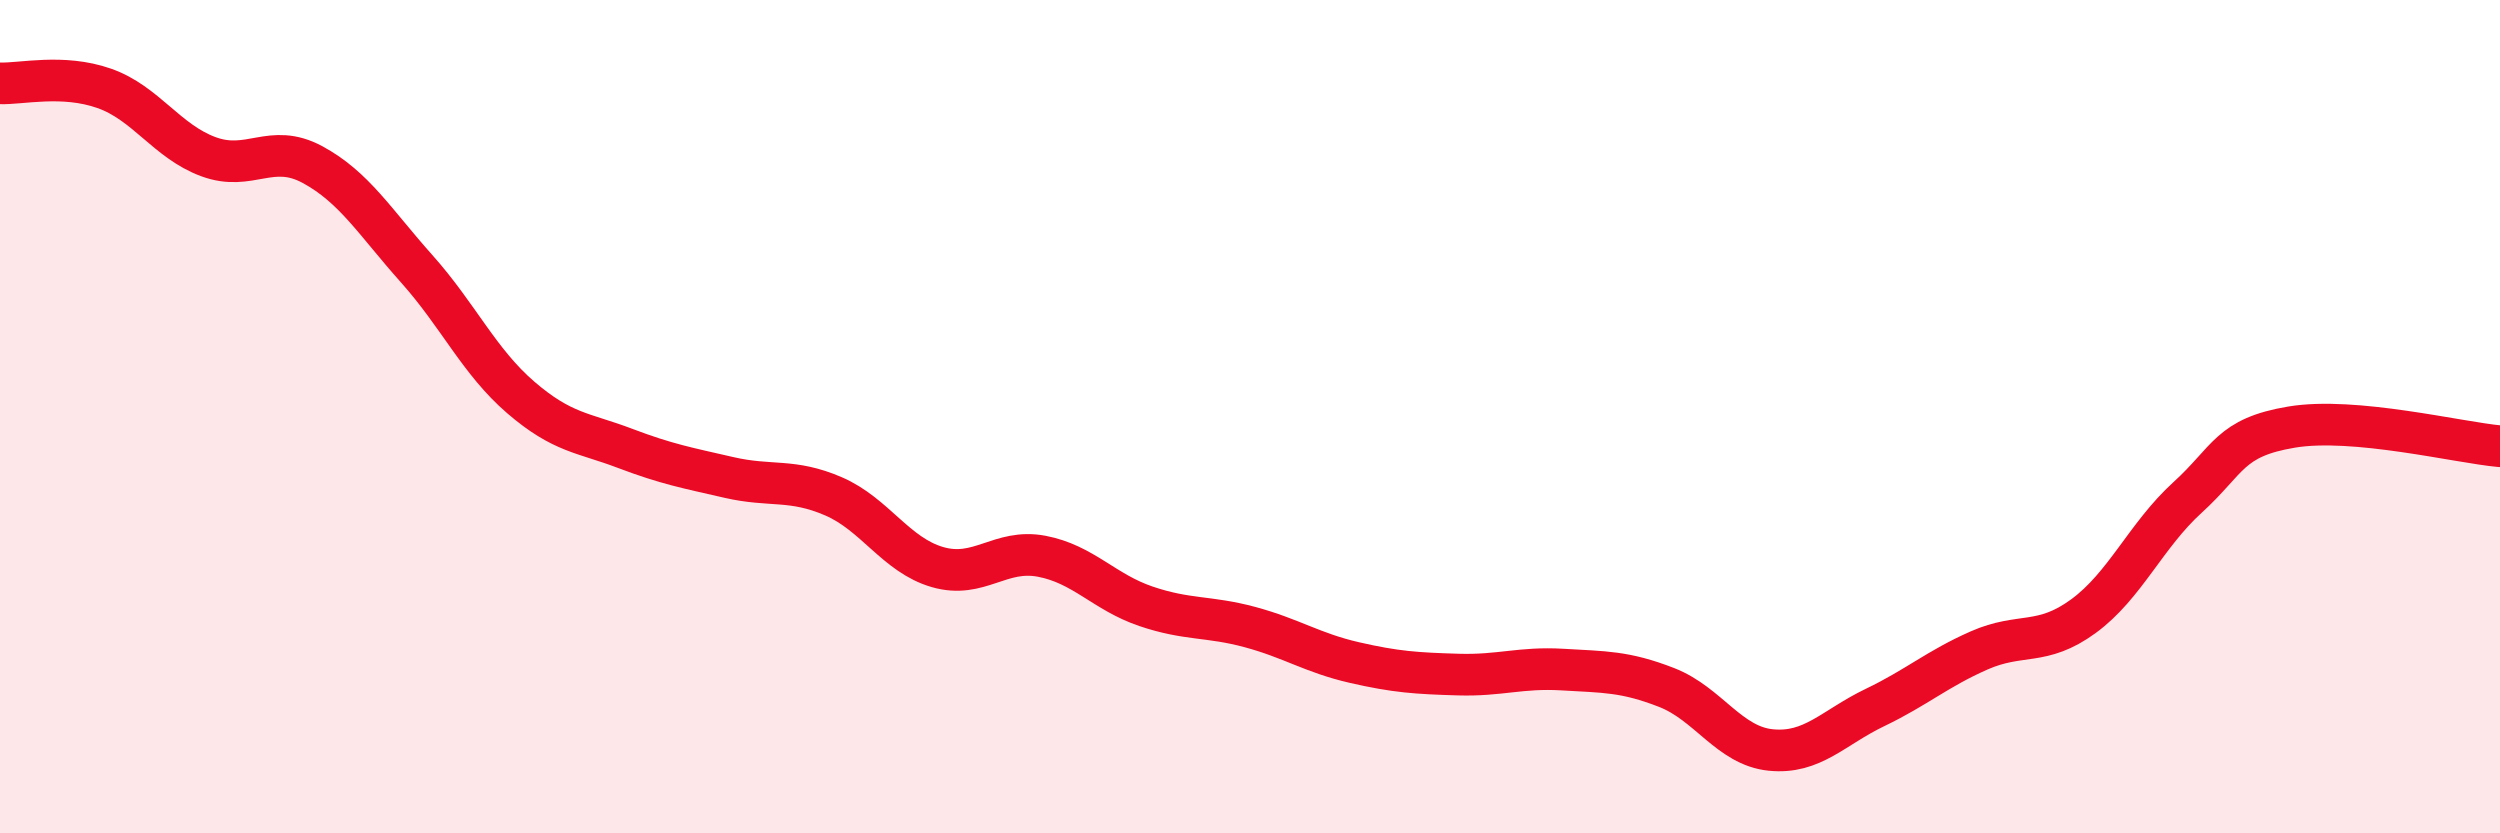 
    <svg width="60" height="20" viewBox="0 0 60 20" xmlns="http://www.w3.org/2000/svg">
      <path
        d="M 0,2 C 0.5,2.02 1.5,1.77 2.5,2.12 C 3.5,2.47 4,3.39 5,3.76 C 6,4.13 6.5,3.41 7.5,3.95 C 8.5,4.49 9,5.33 10,6.45 C 11,7.57 11.5,8.68 12.5,9.54 C 13.5,10.4 14,10.38 15,10.76 C 16,11.14 16.5,11.23 17.5,11.46 C 18.5,11.69 19,11.48 20,11.91 C 21,12.34 21.5,13.32 22.5,13.61 C 23.5,13.9 24,13.16 25,13.35 C 26,13.54 26.5,14.21 27.5,14.55 C 28.5,14.89 29,14.78 30,15.05 C 31,15.32 31.5,15.67 32.5,15.9 C 33.5,16.13 34,16.16 35,16.19 C 36,16.22 36.5,16.01 37.5,16.07 C 38.5,16.13 39,16.11 40,16.5 C 41,16.89 41.5,17.9 42.5,18 C 43.5,18.1 44,17.46 45,16.98 C 46,16.5 46.5,16.05 47.5,15.61 C 48.5,15.17 49,15.52 50,14.79 C 51,14.06 51.5,12.85 52.5,11.94 C 53.5,11.03 53.5,10.5 55,10.25 C 56.5,10 59,10.62 60,10.71L60 20L0 20Z"
        fill="#EB0A25"
        opacity="0.1"
        stroke-linecap="round"
        stroke-linejoin="round"
      />
      <path
        d="M 0,2 C 0.5,2.02 1.5,1.77 2.5,2.12 C 3.5,2.47 4,3.39 5,3.76 C 6,4.13 6.5,3.41 7.5,3.95 C 8.5,4.49 9,5.33 10,6.45 C 11,7.57 11.5,8.68 12.5,9.54 C 13.5,10.4 14,10.38 15,10.76 C 16,11.14 16.5,11.23 17.5,11.46 C 18.5,11.69 19,11.48 20,11.91 C 21,12.34 21.5,13.32 22.5,13.61 C 23.5,13.9 24,13.16 25,13.35 C 26,13.54 26.5,14.21 27.5,14.55 C 28.5,14.89 29,14.78 30,15.05 C 31,15.32 31.5,15.67 32.5,15.9 C 33.5,16.13 34,16.16 35,16.19 C 36,16.22 36.5,16.01 37.5,16.07 C 38.5,16.13 39,16.11 40,16.5 C 41,16.89 41.5,17.9 42.5,18 C 43.5,18.1 44,17.46 45,16.98 C 46,16.5 46.5,16.05 47.5,15.61 C 48.5,15.17 49,15.52 50,14.79 C 51,14.06 51.5,12.85 52.5,11.94 C 53.5,11.03 53.5,10.5 55,10.25 C 56.5,10 59,10.62 60,10.71"
        stroke="#EB0A25"
        stroke-width="1"
        fill="none"
        stroke-linecap="round"
        stroke-linejoin="round"
      />
    </svg>
  